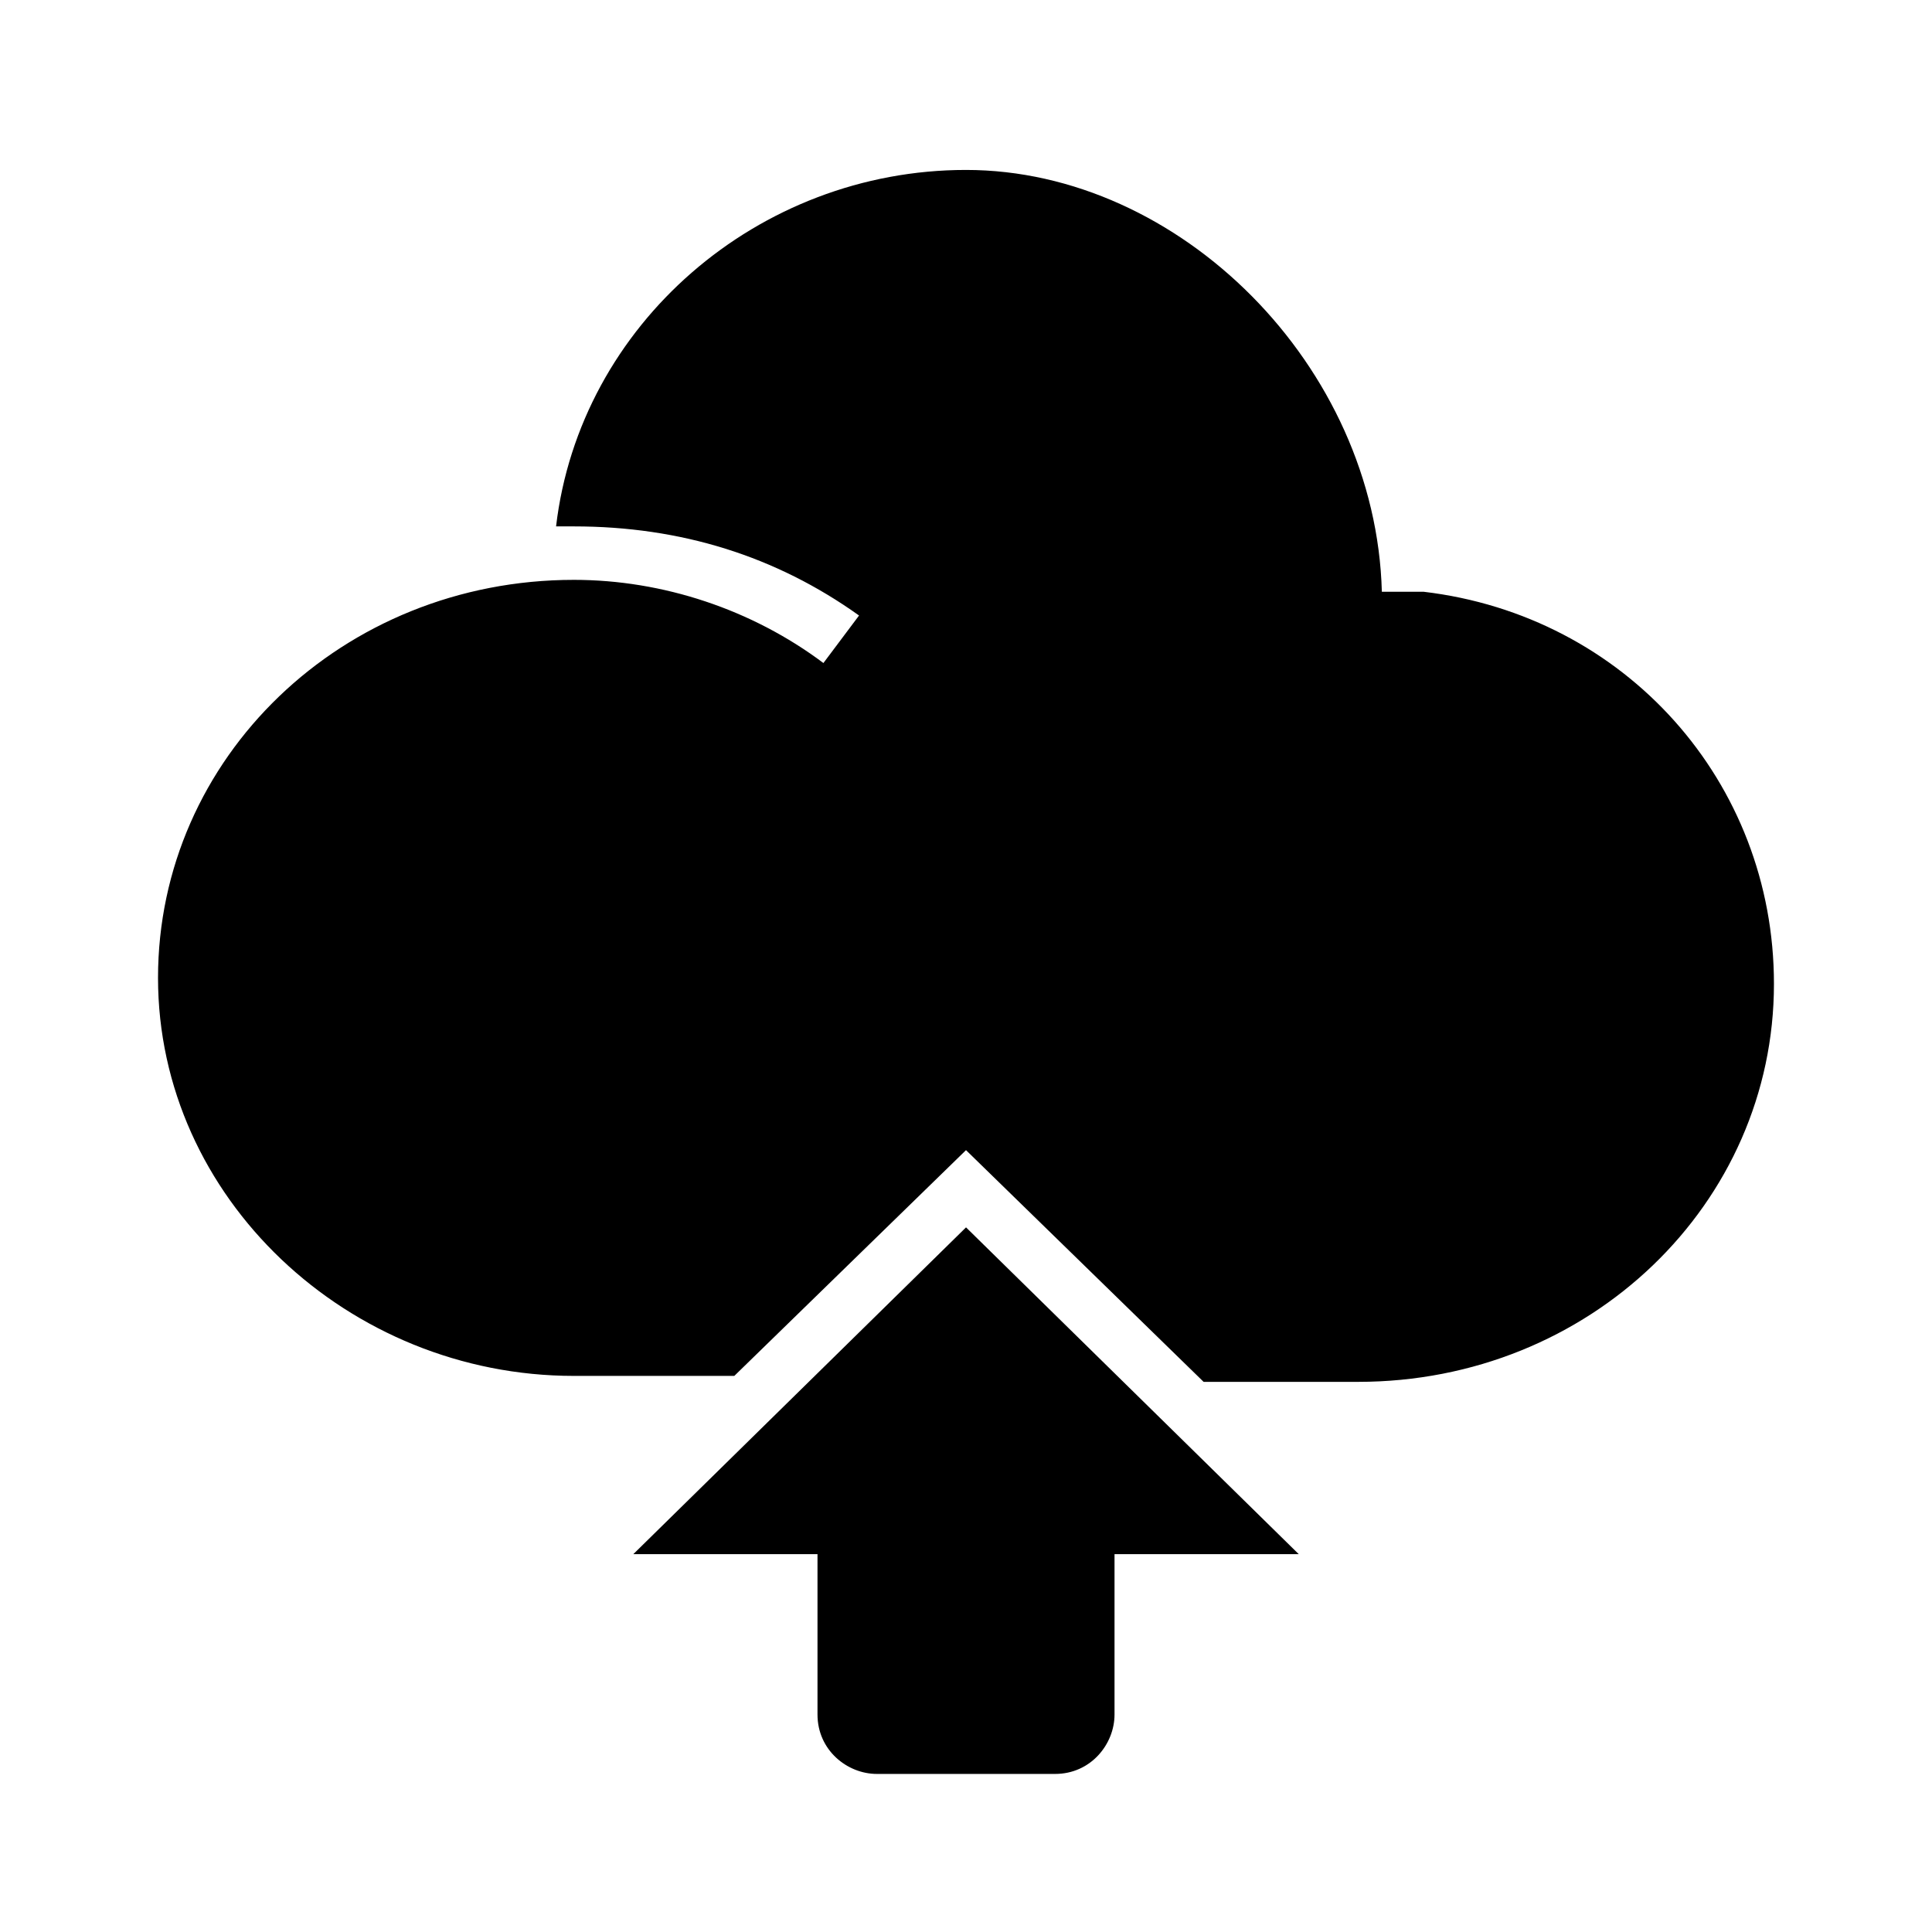 <?xml version="1.0" encoding="UTF-8"?>
<!-- Uploaded to: ICON Repo, www.svgrepo.com, Generator: ICON Repo Mixer Tools -->
<svg fill="#000000" width="800px" height="800px" version="1.1" viewBox="144 144 512 512" xmlns="http://www.w3.org/2000/svg">
 <path d="m439.36 555.86v42.508c0 7.871-6.297 15.742-15.742 15.742h-47.23c-7.871 0-15.742-6.297-15.742-15.742v-42.508h-48.805l88.168-86.594 88.168 86.594zm-39.359-107.06-61.402 59.828h-42.512c-59.828 0-110.21-47.23-110.21-105.48 0-58.254 48.805-105.48 110.21-105.48 23.617 0 47.23 7.871 66.125 22.043l9.445-12.594c-22.043-15.742-47.23-23.617-75.57-23.617h-4.723c6.297-53.531 53.531-94.465 108.63-94.465 56.68 0 108.63 51.957 110.21 111.78h11.02c53.531 6.297 92.891 50.383 92.891 103.91 0 58.254-48.805 105.48-110.21 105.48h-40.934z"/>
</svg>